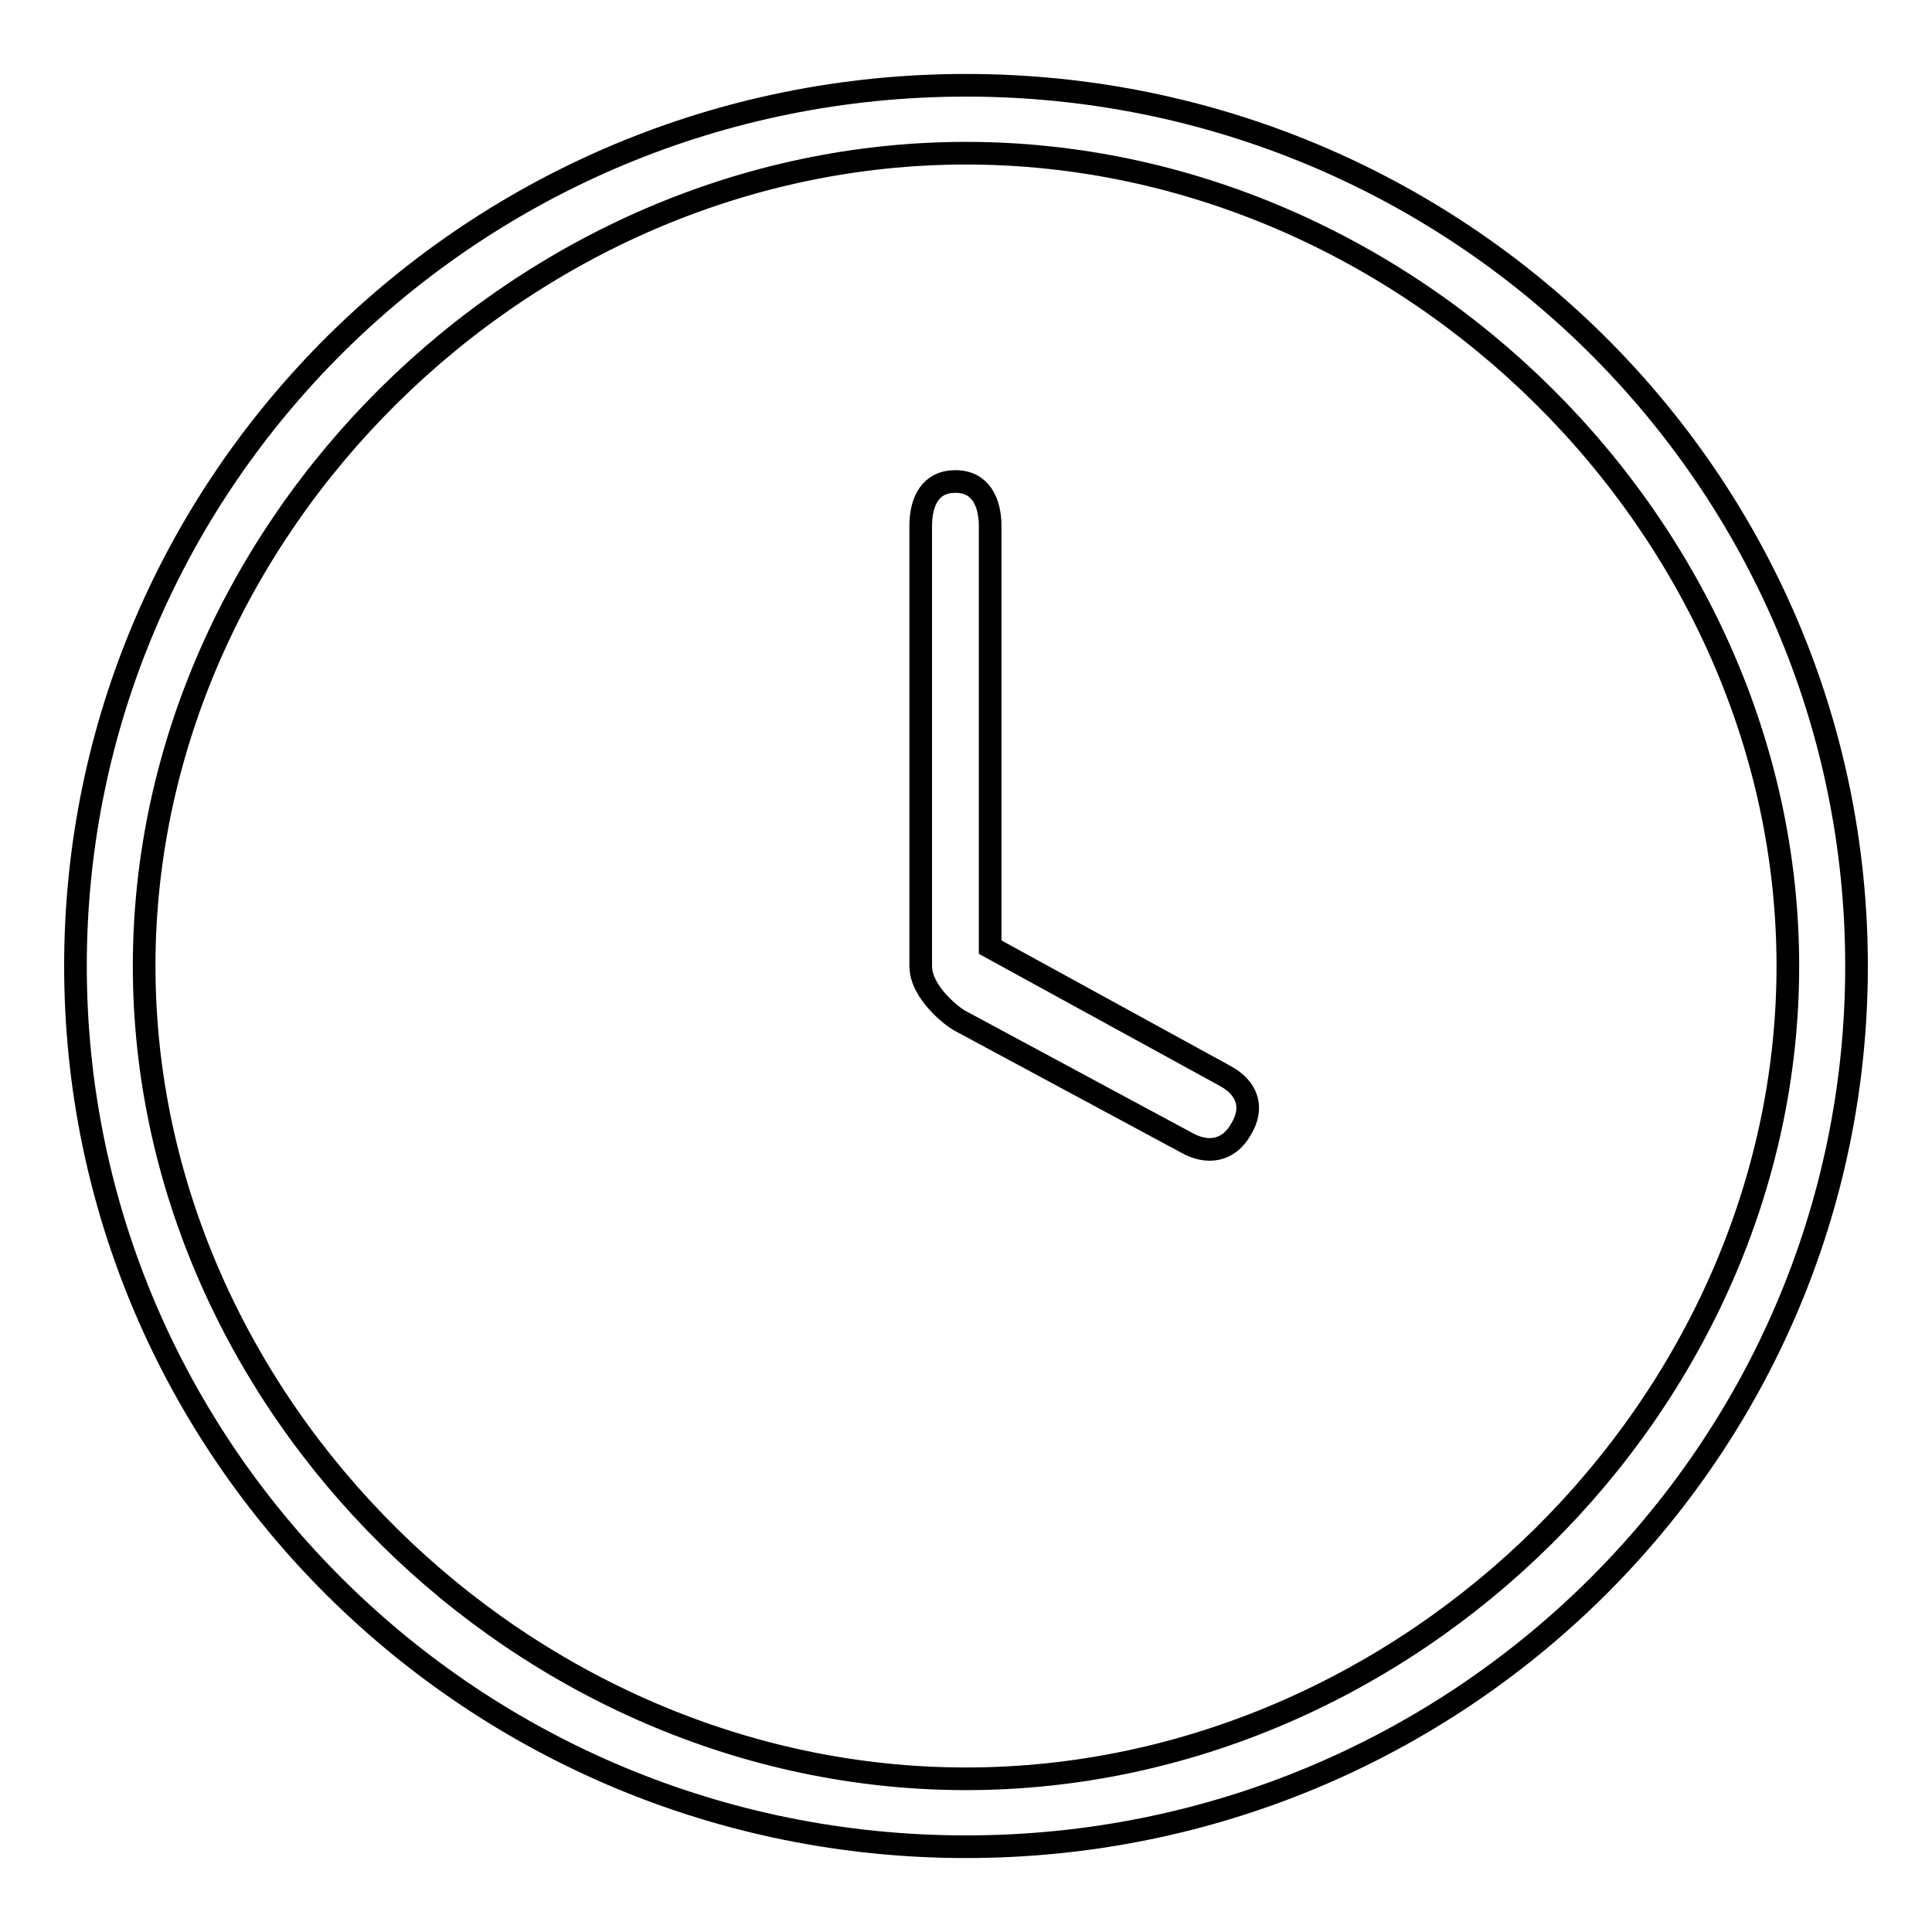 <?xml version="1.0" encoding="utf-8"?>
<!-- Svg Vector Icons : http://www.onlinewebfonts.com/icon -->
<!DOCTYPE svg PUBLIC "-//W3C//DTD SVG 1.1//EN" "http://www.w3.org/Graphics/SVG/1.1/DTD/svg11.dtd">
<svg version="1.1" xmlns="http://www.w3.org/2000/svg" xmlns:xlink="http://www.w3.org/1999/xlink" x="0px" y="0px" viewBox="0 0 256 256" enable-background="new 0 0 256 256" xml:space="preserve">
<g><g><path stroke-width="3" fill-opacity="0" stroke="#000000"  d="M162.4,142.6l-31.2-17.1V69.7c0-3.2-1.3-5.9-4.6-5.9c-3.3,0-4.6,2.6-4.6,5.9V128c0,3.5,4.2,6.7,5.1,7.2l30.1,16.2c2.8,1.6,5.6,1.1,7.2-1.7C166.2,146.8,165.3,144.2,162.4,142.6z"/><path stroke-width="3" fill-opacity="0" stroke="#000000"  d="M128,11.3C62.8,11.3,10,63.6,10,128c0,64.4,52.8,116.7,118,116.7c65.2,0,118-52.3,118-116.7C246,63.6,193.2,11.3,128,11.3z M128,235.7C69.3,235.7,19.1,186,19.1,128C19.1,70,69.3,20.3,128,20.3c58.7,0,108.9,49.7,108.9,107.7C236.9,186,186.7,235.7,128,235.7z"/></g></g>
</svg>